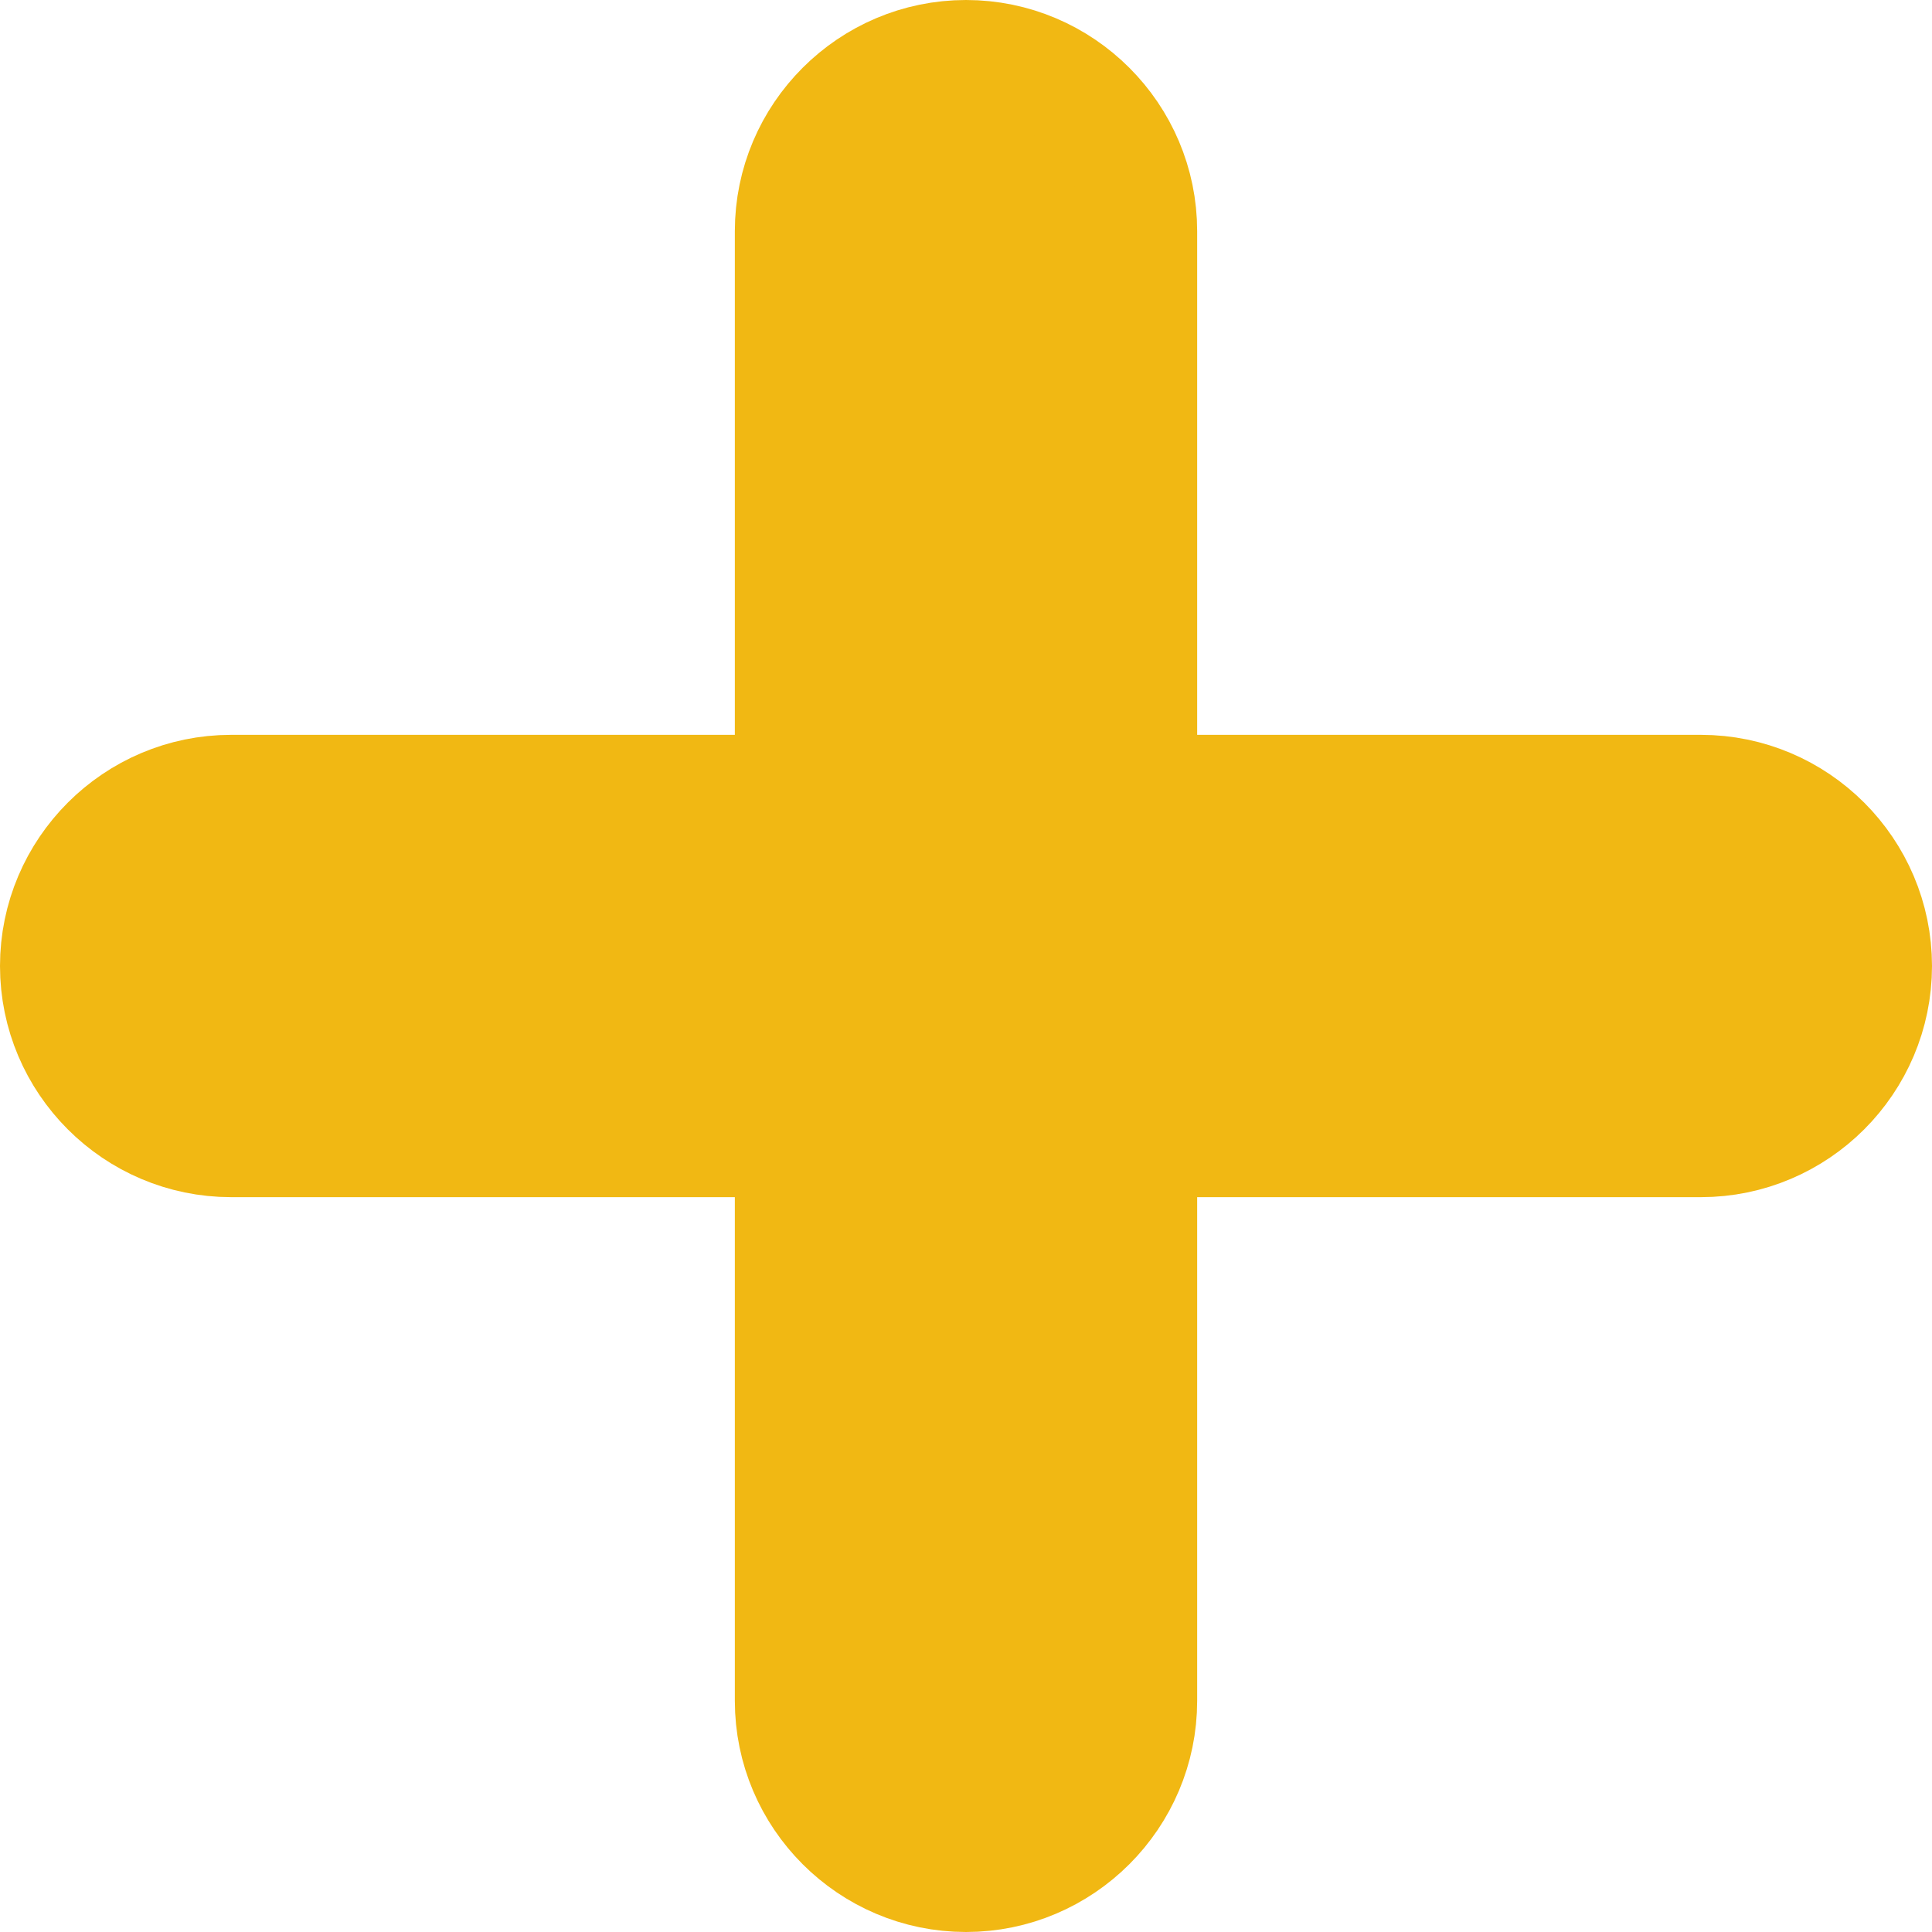 <?xml version="1.0" encoding="UTF-8"?> <svg xmlns="http://www.w3.org/2000/svg" width="17" height="17" viewBox="0 0 17 17" fill="none"> <path d="M14.966 6.966H10.034V2.034C10.034 1.189 9.345 0.5 8.5 0.5C7.655 0.5 6.966 1.189 6.966 2.034V6.966H2.034C1.189 6.966 0.5 7.655 0.5 8.5C0.5 9.345 1.189 10.034 2.034 10.034H6.966V14.966C6.966 15.811 7.655 16.5 8.5 16.5C9.345 16.5 10.034 15.811 10.034 14.966V10.034H14.966C15.811 10.034 16.5 9.345 16.5 8.5C16.5 7.655 15.811 6.966 14.966 6.966Z" fill="#F1B813" stroke="#F1B813"></path> </svg> 